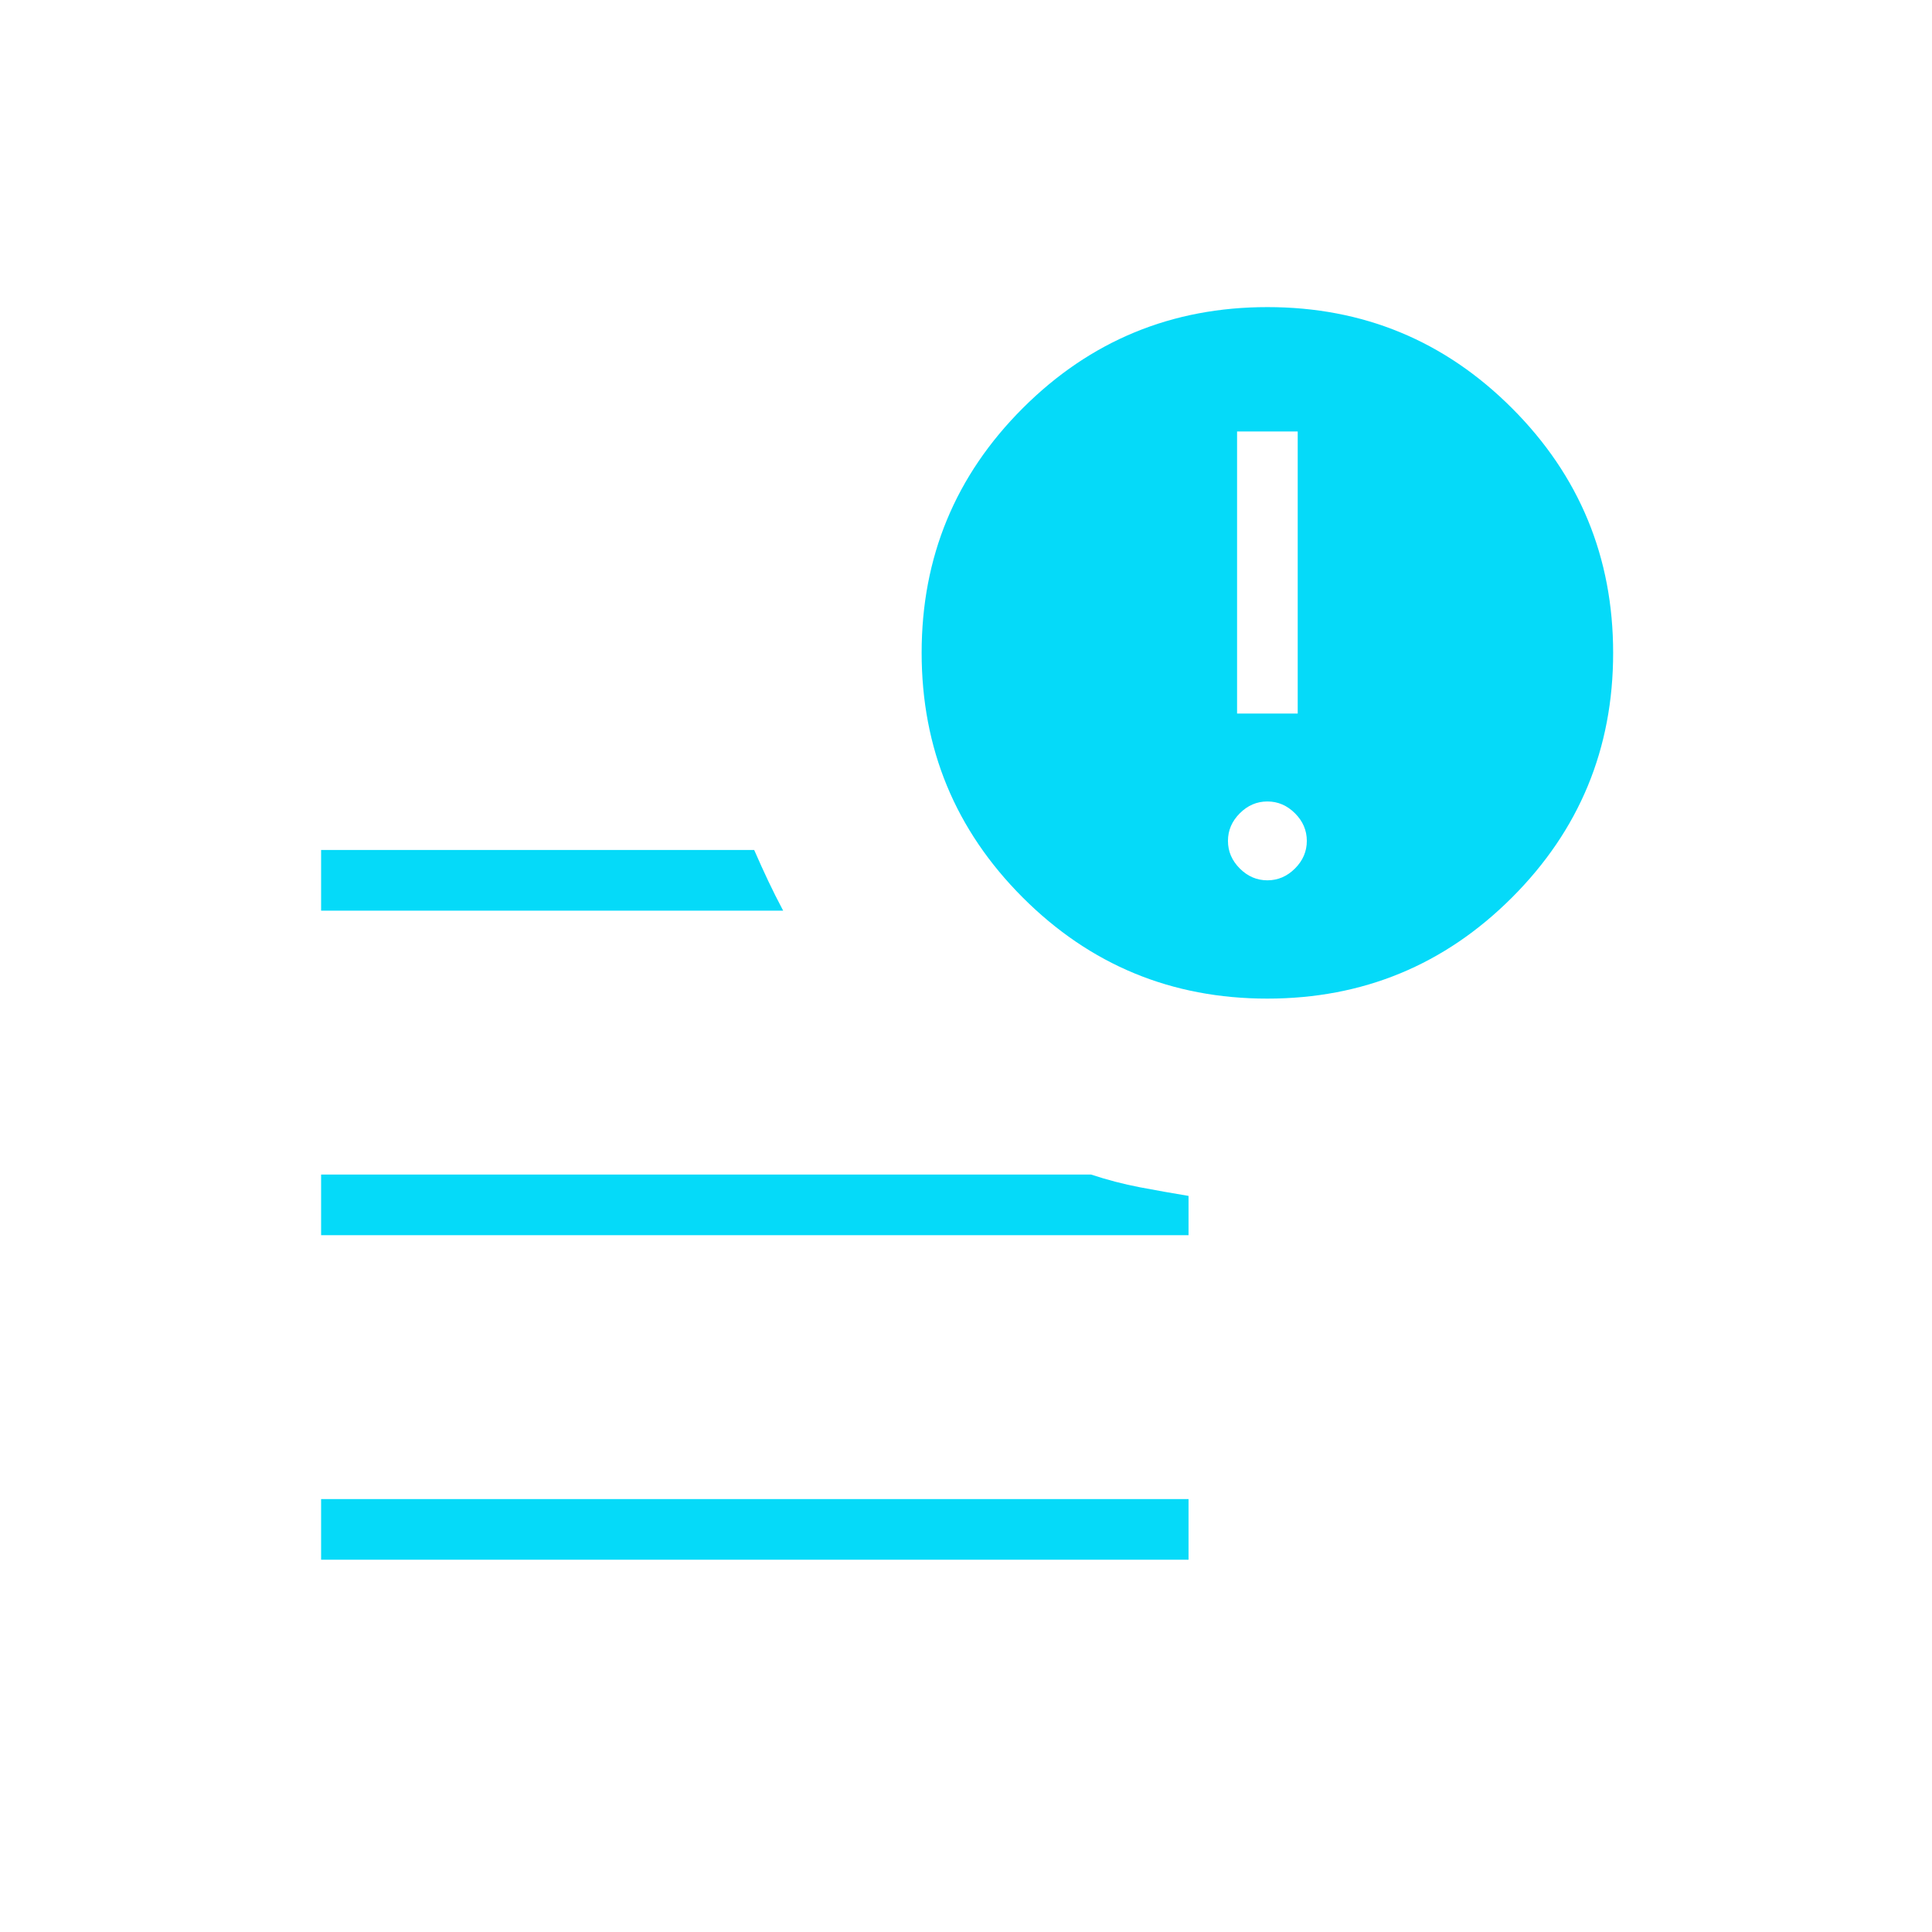 <svg xmlns="http://www.w3.org/2000/svg" width="49" height="49" viewBox="0 0 49 49" fill="none"><mask id="mask0_1465_7741" style="mask-type:alpha" maskUnits="userSpaceOnUse" x="0" y="0" width="49" height="49"><rect x="0.144" y="0.558" width="48" height="48" fill="#D9D9D9"></rect></mask><g mask="url(#mask0_1465_7741)"><path d="M8.144 39.558V38.02H30.144V39.558H8.144ZM32.142 25.327C29.715 25.327 27.647 24.472 25.938 22.762C24.229 21.051 23.375 18.983 23.375 16.556C23.375 14.129 24.23 12.061 25.94 10.352C27.65 8.643 29.719 7.789 32.146 7.789C34.573 7.789 36.641 8.644 38.35 10.355C40.058 12.065 40.913 14.133 40.913 16.56C40.913 18.987 40.057 21.055 38.347 22.764C36.637 24.473 34.568 25.327 32.142 25.327ZM8.144 23.097V21.558H19.128C19.254 21.846 19.373 22.109 19.486 22.347C19.599 22.585 19.724 22.835 19.863 23.097H8.144ZM8.144 31.327V29.789H27.671C28.079 29.924 28.492 30.032 28.91 30.112C29.327 30.191 29.739 30.264 30.144 30.331V31.327H8.144ZM31.375 18.097H32.913V10.943H31.375V18.097ZM32.144 22.327C32.41 22.327 32.644 22.227 32.844 22.027C33.044 21.827 33.144 21.594 33.144 21.327C33.144 21.06 33.044 20.827 32.844 20.627C32.644 20.427 32.41 20.327 32.144 20.327C31.877 20.327 31.644 20.427 31.444 20.627C31.244 20.827 31.144 21.06 31.144 21.327C31.144 21.594 31.244 21.827 31.444 22.027C31.644 22.227 31.877 22.327 32.144 22.327Z" fill="#05DAF9"></path></g></svg>